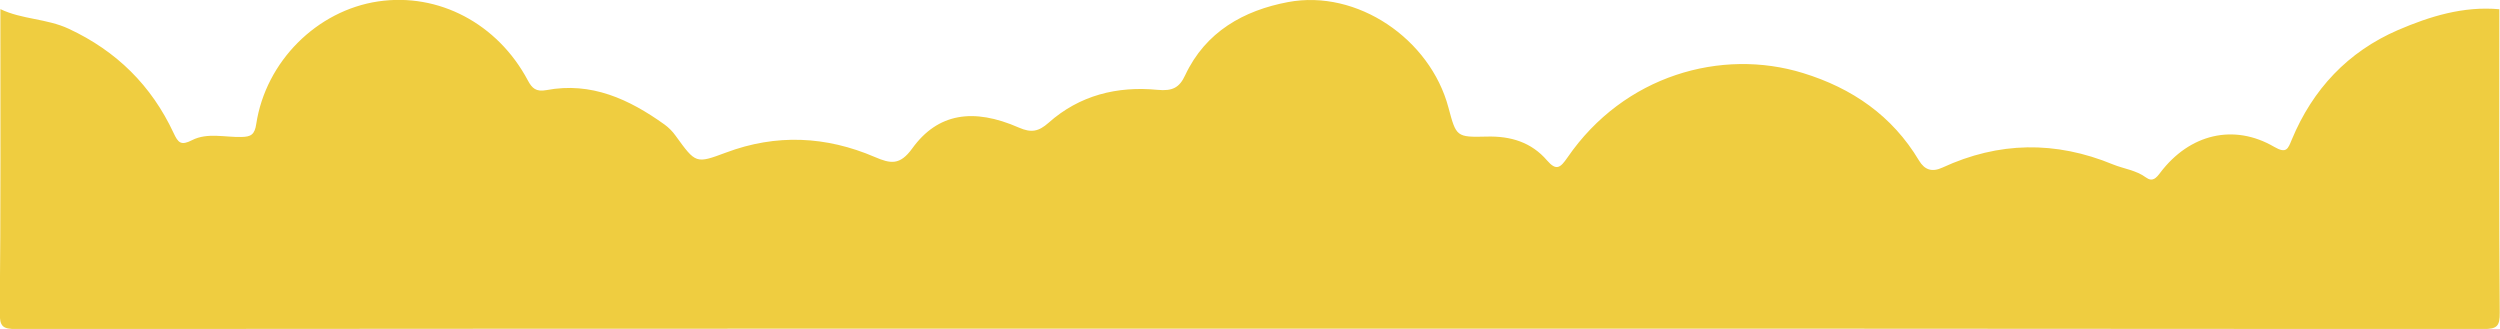 <?xml version="1.0" encoding="utf-8"?>
<!-- Generator: Adobe Illustrator 25.0.0, SVG Export Plug-In . SVG Version: 6.00 Build 0)  -->
<svg version="1.1" id="Livello_1" xmlns="http://www.w3.org/2000/svg" xmlns:xlink="http://www.w3.org/1999/xlink" x="0px" y="0px"
	 viewBox="0 0 1920 252.6" style="enable-background:new 0 0 1920 252.6;" xml:space="preserve">
<style type="text/css">
	.st0{clip-path:url(#SVGID_2_);}
	.st1{fill:#EFCD40;}
</style>
<g id="Raggruppa_35" transform="translate(0 -838)">
	<g id="Raggruppa_8" transform="translate(0 838)">
		<g>
			<defs>
				<rect id="SVGID_1_" width="1920" height="252.6"/>
			</defs>
			<clipPath id="SVGID_2_">
				<use xlink:href="#SVGID_1_"  style="overflow:visible;"/>
			</clipPath>
			<g id="Raggruppa_7" transform="translate(0 0)" class="st0">
				<path id="Tracciato_2" class="st1" d="M0.3,7c16.6,8,35.6,7.2,52.5,15.1c36.7,17.1,63.5,43.6,80.5,80c3.5,7.5,5.6,10,14.3,5.5
					c11.6-5.9,25.1-2.1,37.7-2.4c7.4-0.1,10.3-1.8,11.5-10c7.3-48,46.6-87.1,93.6-94.1c46.4-6.9,91.8,17,115,60.7
					c3.2,6,6.3,8.9,14.3,7.4c34.4-6.5,63.5,7,90.6,26.4c3.3,2.4,6.2,5.3,8.6,8.7c15.5,21.4,15.5,21.5,38.6,12.9
					c38.6-14.5,76.9-12.7,114.4,3.4c11.9,5.1,19.2,6.6,28.7-6.6c19.5-27,46.8-31.4,81.9-16c9.6,4.2,15.2,3,22.8-3.7
					C829.1,73.1,858.1,66,889,69c11.5,1.1,16.8-1.7,21.2-11.2C925.9,24.3,955.3,8,989.2,1.6c53.1-10,109.2,28.3,123.2,81
					c6,22.4,6,22.9,29.4,22.3c18.4-0.5,34.3,4.3,46.4,18.4c7.1,8.2,10.2,5.5,15.6-2.3c43.4-63.2,118.3-84.2,180.9-64.9
					c37.7,11.6,68.5,32.7,89.1,67.2c4.3,7.2,10,9.1,18,5.4c43.3-20,86.9-20.6,131-2.4c8.4,3.4,17.7,4.4,25.3,10
					c5.1,3.7,7.9,0.4,11-3.7c22.5-29.7,56.5-37.9,87.5-19.8c9.5,5.5,10.6,1.4,13.5-5.6c16.1-38.7,43-67.4,81.5-84.1
					c24.7-10.6,50.3-18.5,77.9-16c0,77.7-0.3,155.4,0.3,233c0.1,10.5-2.1,12.6-12.6,12.6c-373-0.3-746.1-0.4-1119.1-0.3
					c-258.6,0-517.1,0.1-775.7,0.3c-10.5,0-12.6-2-12.6-12.6C0.6,162.3,0.3,84.7,0.3,7"/>
			</g>
		</g>
	</g>
</g>
</svg>
